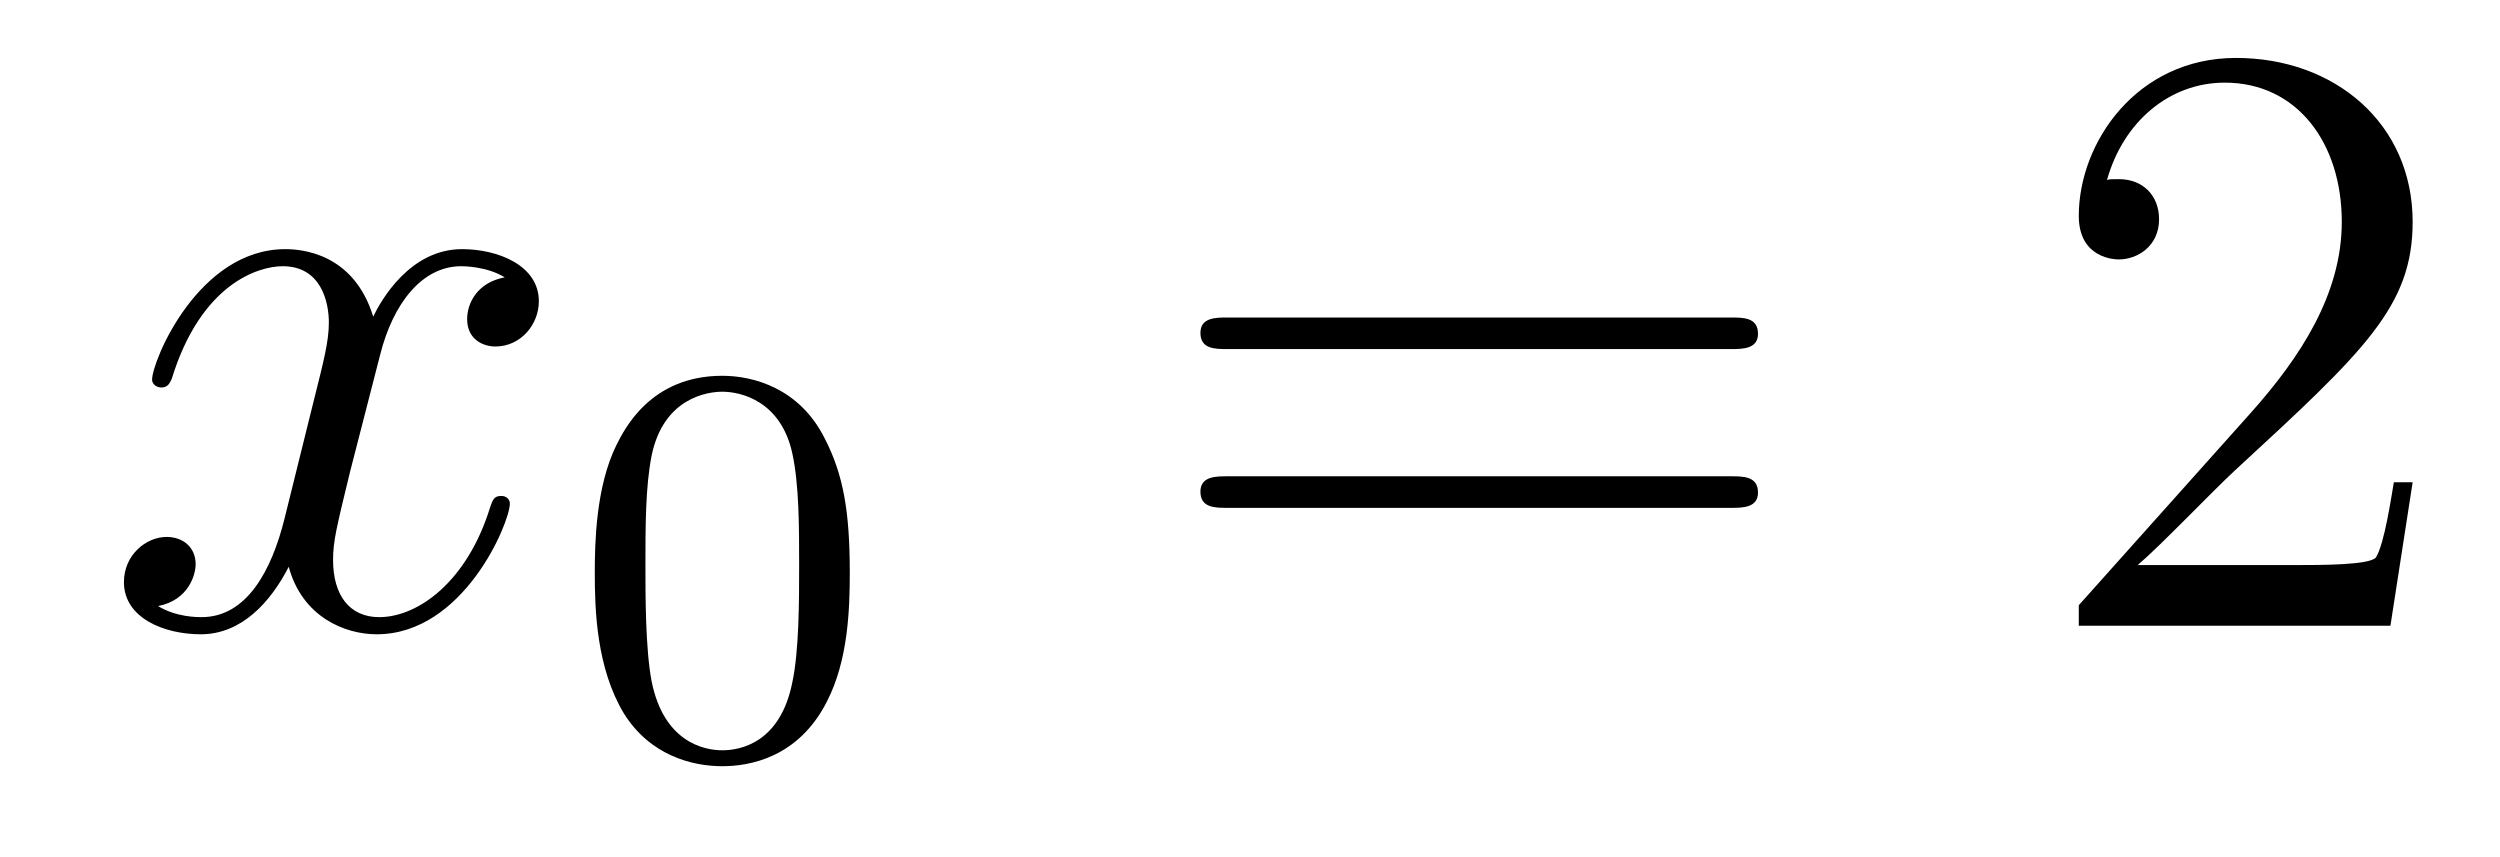 <?xml version='1.0'?>
<!-- This file was generated by dvisvgm 1.14.1 -->
<svg height='12pt' version='1.1' viewBox='0 -12 35 12' width='35pt' xmlns='http://www.w3.org/2000/svg' xmlns:xlink='http://www.w3.org/1999/xlink'>
<g id='page1'>
<g transform='matrix(1 0 0 1 -127 651)'>
<path d='M134.066 -659.117C133.684 -659.046 133.54 -658.759 133.54 -658.532C133.54 -658.245 133.767 -658.149 133.935 -658.149C134.293 -658.149 134.544 -658.46 134.544 -658.782C134.544 -659.285 133.971 -659.512 133.468 -659.512C132.739 -659.512 132.333 -658.794 132.225 -658.567C131.95 -659.464 131.209 -659.512 130.994 -659.512C129.775 -659.512 129.129 -657.946 129.129 -657.683C129.129 -657.635 129.177 -657.575 129.261 -657.575C129.356 -657.575 129.38 -657.647 129.404 -657.695C129.811 -659.022 130.612 -659.273 130.958 -659.273C131.496 -659.273 131.604 -658.771 131.604 -658.484C131.604 -658.221 131.532 -657.946 131.388 -657.372L130.982 -655.734C130.803 -655.017 130.456 -654.36 129.822 -654.36C129.763 -654.36 129.464 -654.36 129.213 -654.515C129.643 -654.599 129.739 -654.957 129.739 -655.101C129.739 -655.34 129.56 -655.483 129.333 -655.483C129.046 -655.483 128.735 -655.232 128.735 -654.85C128.735 -654.348 129.297 -654.12 129.811 -654.12C130.384 -654.12 130.791 -654.575 131.042 -655.065C131.233 -654.36 131.831 -654.12 132.273 -654.12C133.493 -654.12 134.138 -655.687 134.138 -655.949C134.138 -656.009 134.09 -656.057 134.018 -656.057C133.911 -656.057 133.899 -655.997 133.863 -655.902C133.54 -654.85 132.847 -654.36 132.309 -654.36C131.891 -654.36 131.663 -654.67 131.663 -655.16C131.663 -655.423 131.711 -655.615 131.903 -656.404L132.321 -658.029C132.5 -658.747 132.907 -659.273 133.457 -659.273C133.481 -659.273 133.815 -659.273 134.066 -659.117Z' fill-rule='evenodd'/>
<path d='M138.897 -654.982C138.897 -655.834 138.809 -656.352 138.546 -656.862C138.195 -657.564 137.55 -657.739 137.112 -657.739C136.107 -657.739 135.741 -656.99 135.629 -656.767C135.342 -656.185 135.327 -655.396 135.327 -654.982C135.327 -654.456 135.351 -653.651 135.733 -653.014C136.1 -652.424 136.689 -652.273 137.112 -652.273C137.494 -652.273 138.179 -652.392 138.578 -653.181C138.873 -653.755 138.897 -654.464 138.897 -654.982ZM137.112 -652.496C136.841 -652.496 136.291 -652.623 136.123 -653.46C136.036 -653.914 136.036 -654.663 136.036 -655.077C136.036 -655.627 136.036 -656.185 136.123 -656.623C136.291 -657.436 136.913 -657.516 137.112 -657.516C137.382 -657.516 137.933 -657.38 138.092 -656.655C138.188 -656.217 138.188 -655.619 138.188 -655.077C138.188 -654.607 138.188 -653.89 138.092 -653.444C137.924 -652.607 137.375 -652.496 137.112 -652.496Z' fill-rule='evenodd'/>
<path d='M151.229 -658.113C151.396 -658.113 151.612 -658.113 151.612 -658.328C151.612 -658.555 151.408 -658.555 151.229 -658.555H144.188C144.021 -658.555 143.806 -658.555 143.806 -658.34C143.806 -658.113 144.009 -658.113 144.188 -658.113H151.229ZM151.229 -655.89C151.396 -655.89 151.612 -655.89 151.612 -656.105C151.612 -656.332 151.408 -656.332 151.229 -656.332H144.188C144.021 -656.332 143.806 -656.332 143.806 -656.117C143.806 -655.89 144.009 -655.89 144.188 -655.89H151.229Z' fill-rule='evenodd'/>
<path d='M160.777 -656.248H160.514C160.478 -656.045 160.383 -655.387 160.263 -655.196C160.179 -655.089 159.498 -655.089 159.139 -655.089H156.928C157.251 -655.364 157.98 -656.129 158.291 -656.416C160.107 -658.089 160.777 -658.711 160.777 -659.894C160.777 -661.269 159.689 -662.189 158.303 -662.189C156.916 -662.189 156.103 -661.006 156.103 -659.978C156.103 -659.368 156.629 -659.368 156.665 -659.368C156.916 -659.368 157.227 -659.547 157.227 -659.93C157.227 -660.265 156.999 -660.492 156.665 -660.492C156.557 -660.492 156.533 -660.492 156.498 -660.48C156.725 -661.293 157.37 -661.843 158.147 -661.843C159.163 -661.843 159.785 -660.994 159.785 -659.894C159.785 -658.878 159.199 -657.993 158.518 -657.228L156.103 -654.527V-654.24H160.466L160.777 -656.248Z' fill-rule='evenodd'/>
</g>
</g>
</svg>
